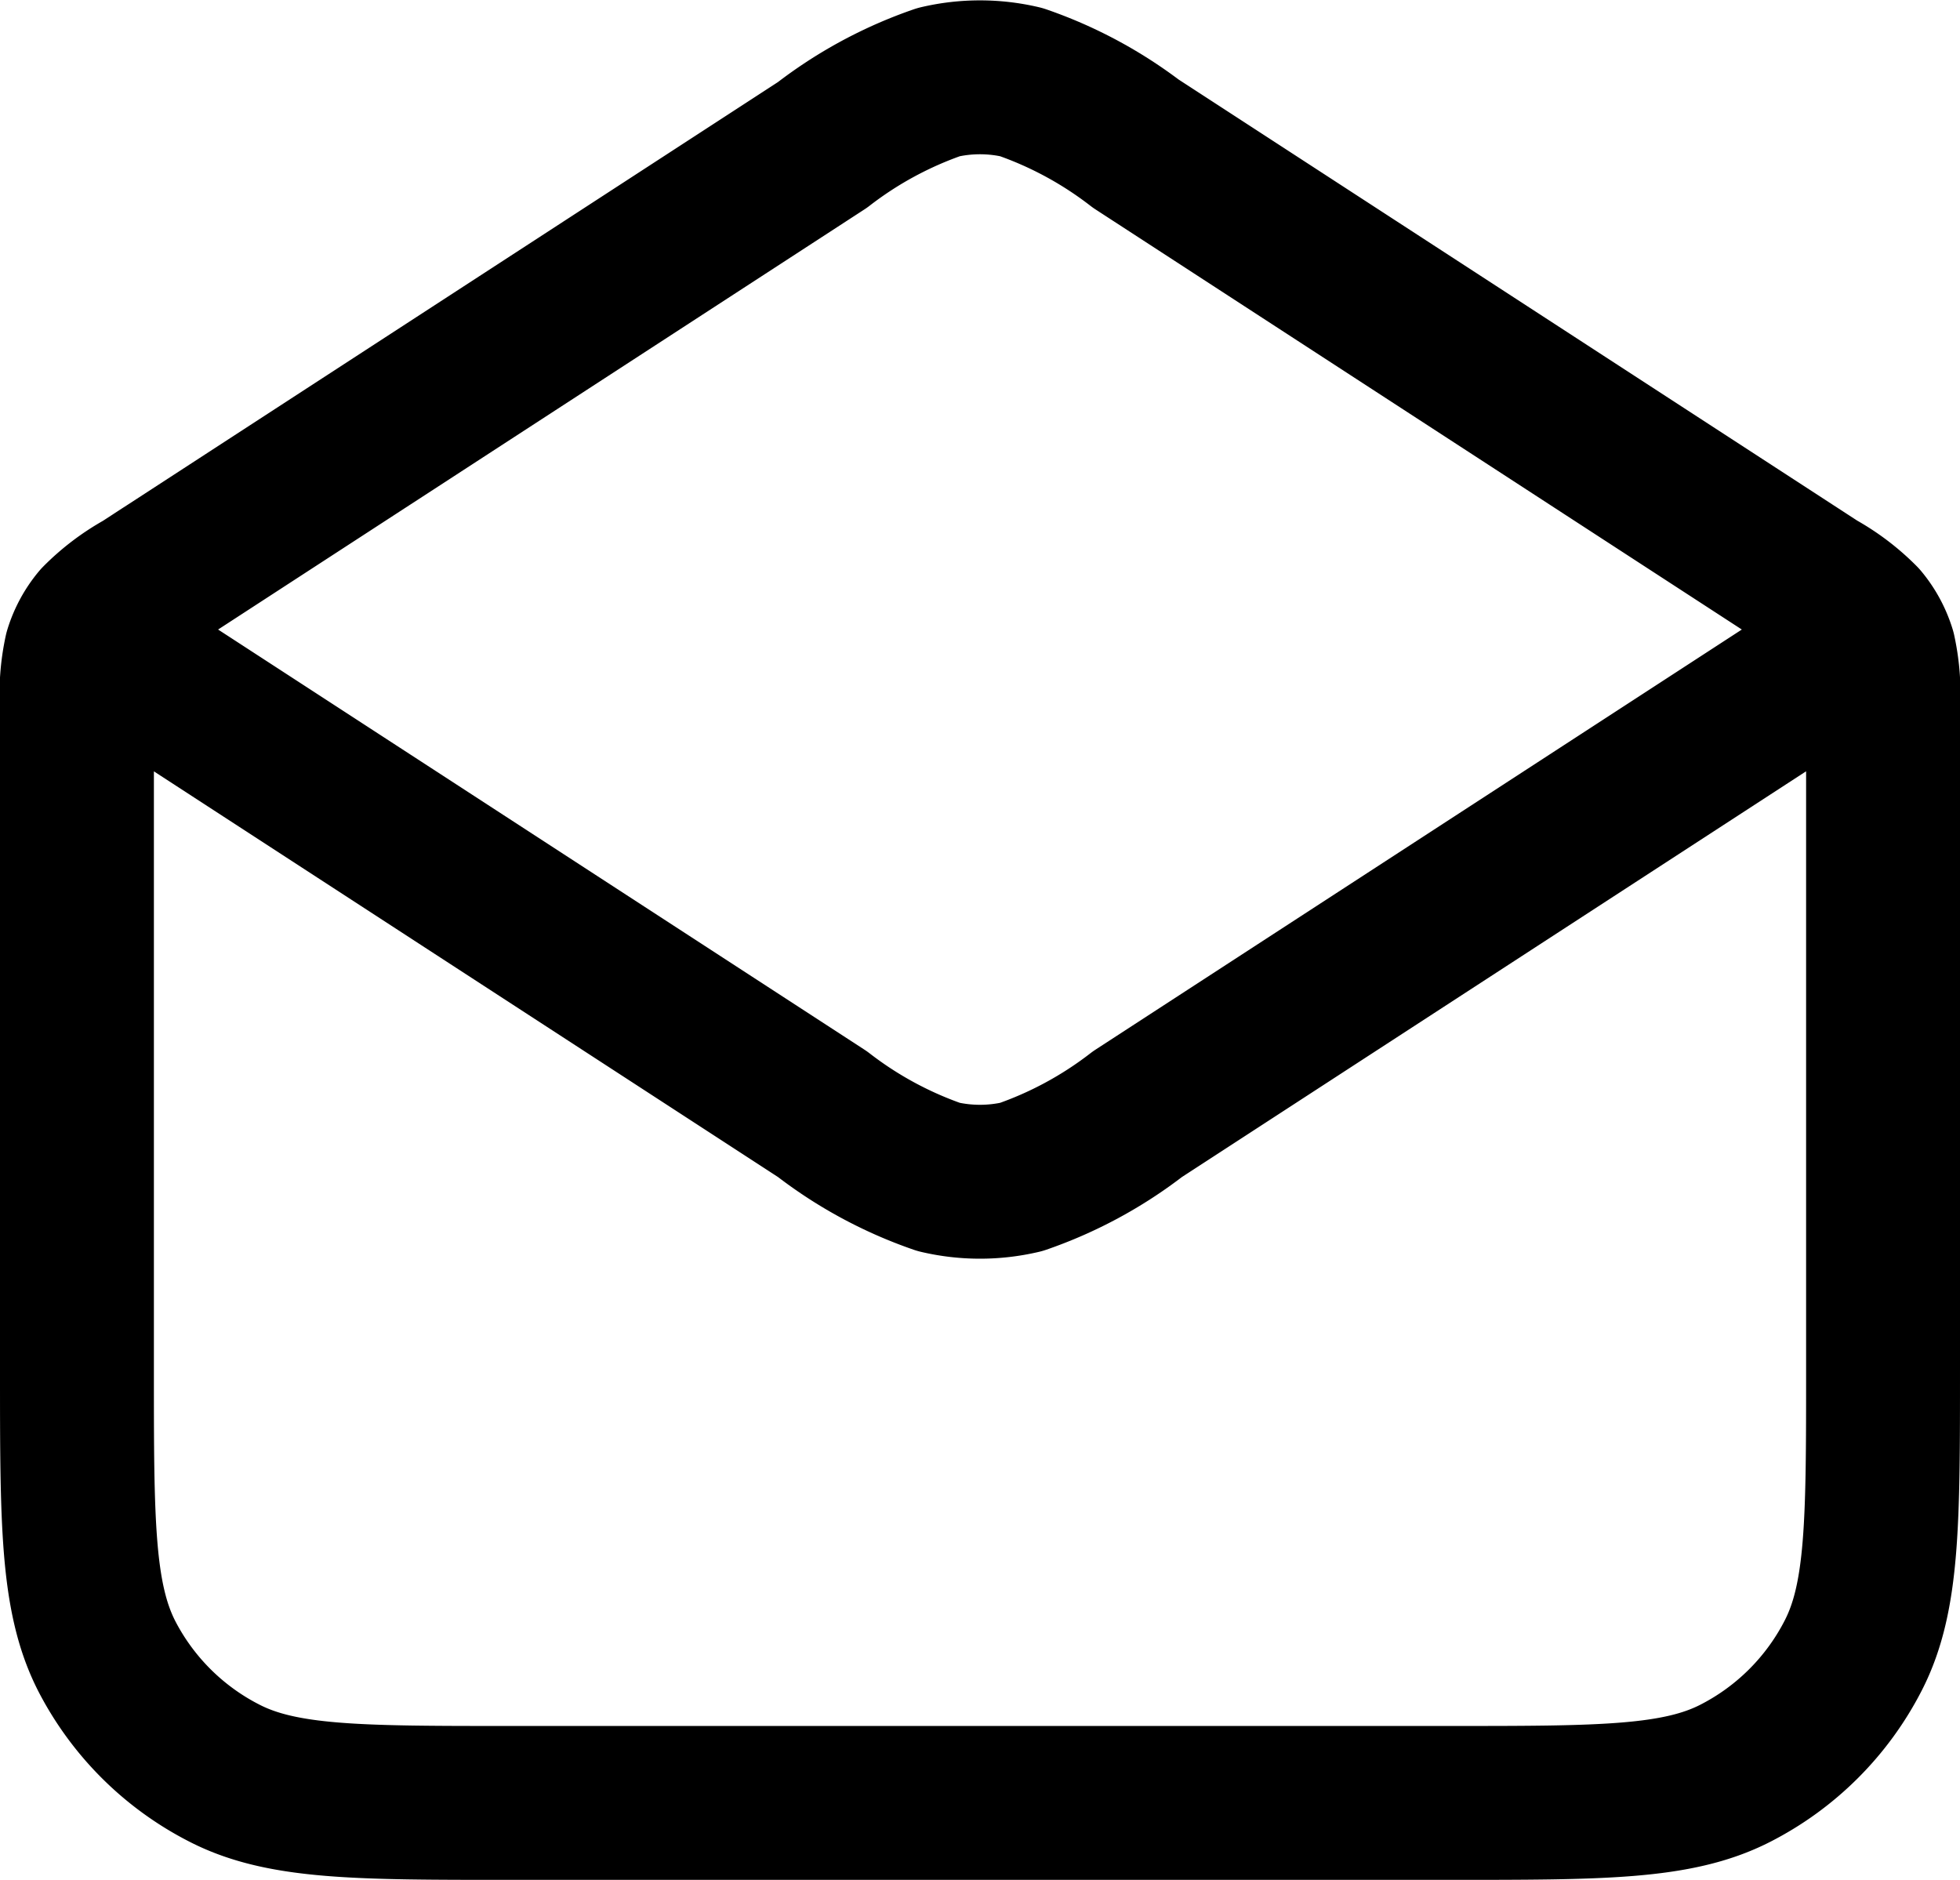 <?xml version="1.0" encoding="UTF-8"?>
<svg xmlns="http://www.w3.org/2000/svg" width="25.472" height="24.434" viewBox="0 0 25.472 24.434">
  <path id="computershop2-contact-icon3" d="M31.783,18.763l8.835,5.743a2.579,2.579,0,0,1,.581.44,1.174,1.174,0,0,1,.221.408,2.575,2.575,0,0,1,.052.727v8.6c0,1.972,0,2.958-.384,3.711a3.521,3.521,0,0,1-1.539,1.539c-.753.384-1.739.384-3.711.384H23.633c-1.972,0-2.958,0-3.711-.384A3.521,3.521,0,0,1,18.384,38.4C18,37.642,18,36.657,18,34.685v-8.6a2.575,2.575,0,0,1,.052-.727,1.174,1.174,0,0,1,.221-.408,2.579,2.579,0,0,1,.581-.44l8.835-5.743m4.093,0a5.281,5.281,0,0,0-1.51-.816,2.346,2.346,0,0,0-1.073,0,5.281,5.281,0,0,0-1.51.816m4.093,0,8.478,5.511c.4.262.605.394.675.56a.586.586,0,0,1,0,.455c-.07.166-.272.3-.675.56l-8.478,5.511a5.284,5.284,0,0,1-1.51.816,2.349,2.349,0,0,1-1.073,0,5.284,5.284,0,0,1-1.51-.816l-8.478-5.511c-.4-.262-.605-.394-.675-.56a.586.586,0,0,1,0-.455c.07-.166.272-.3.675-.56l8.478-5.511" transform="translate(-17 -16.884)" fill="none" stroke="#000" stroke-linecap="round" stroke-linejoin="round" stroke-width="2"></path>
</svg>
